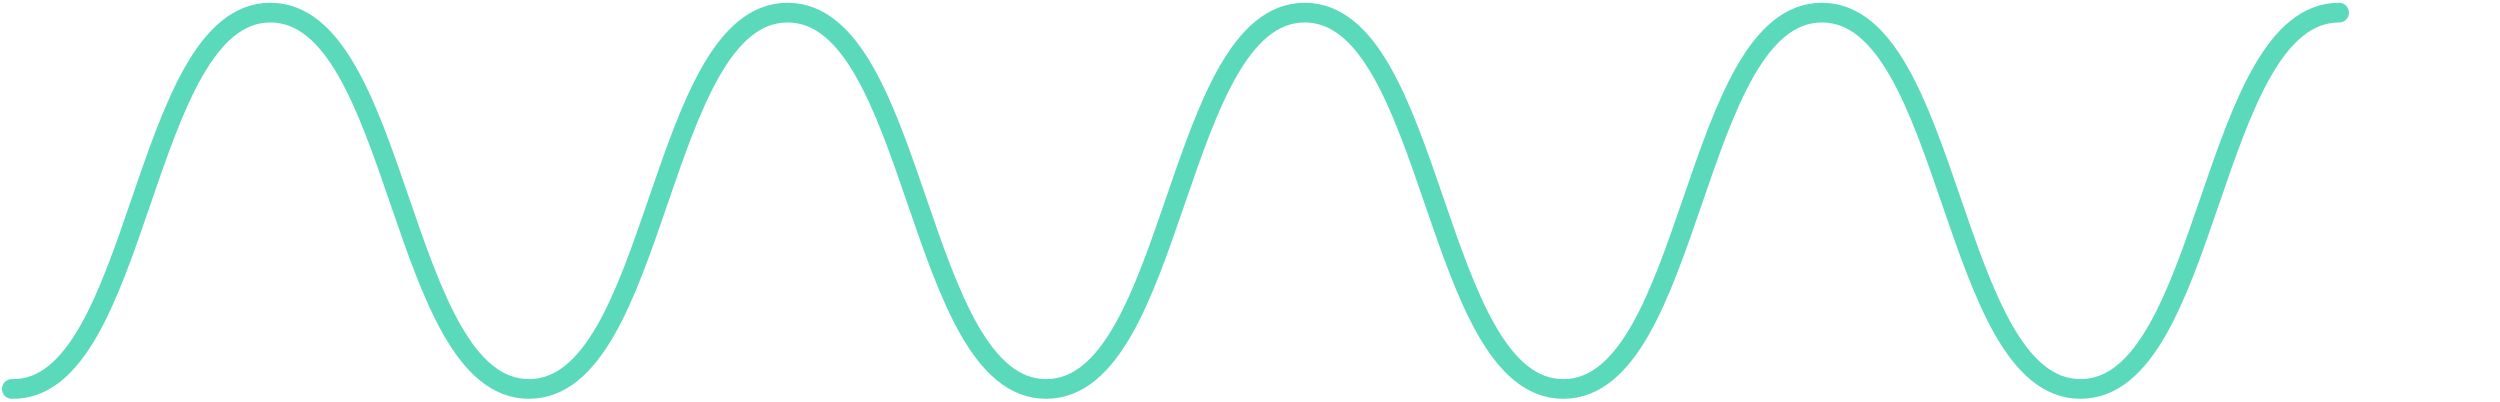 <?xml version="1.0" encoding="UTF-8"?> <svg xmlns="http://www.w3.org/2000/svg" width="635" height="102" viewBox="0 0 635 102" fill="none"> <path d="M594.134 3.208C561.293 3.208 561.293 98.792 528.452 98.792C495.611 98.792 495.611 3.208 462.771 3.208C429.93 3.208 429.93 98.792 397.089 98.792C364.248 98.792 364.248 3.208 331.408 3.208C298.567 3.208 298.567 98.792 265.726 98.792C232.885 98.792 232.885 3.208 200.045 3.208C167.204 3.208 167.204 98.792 134.363 98.792C101.522 98.792 101.522 3.208 68.681 3.208C35.841 3.208 35.726 99.512 3 98.792" stroke="#5ADABB" stroke-width="5" stroke-linecap="round"></path> </svg> 